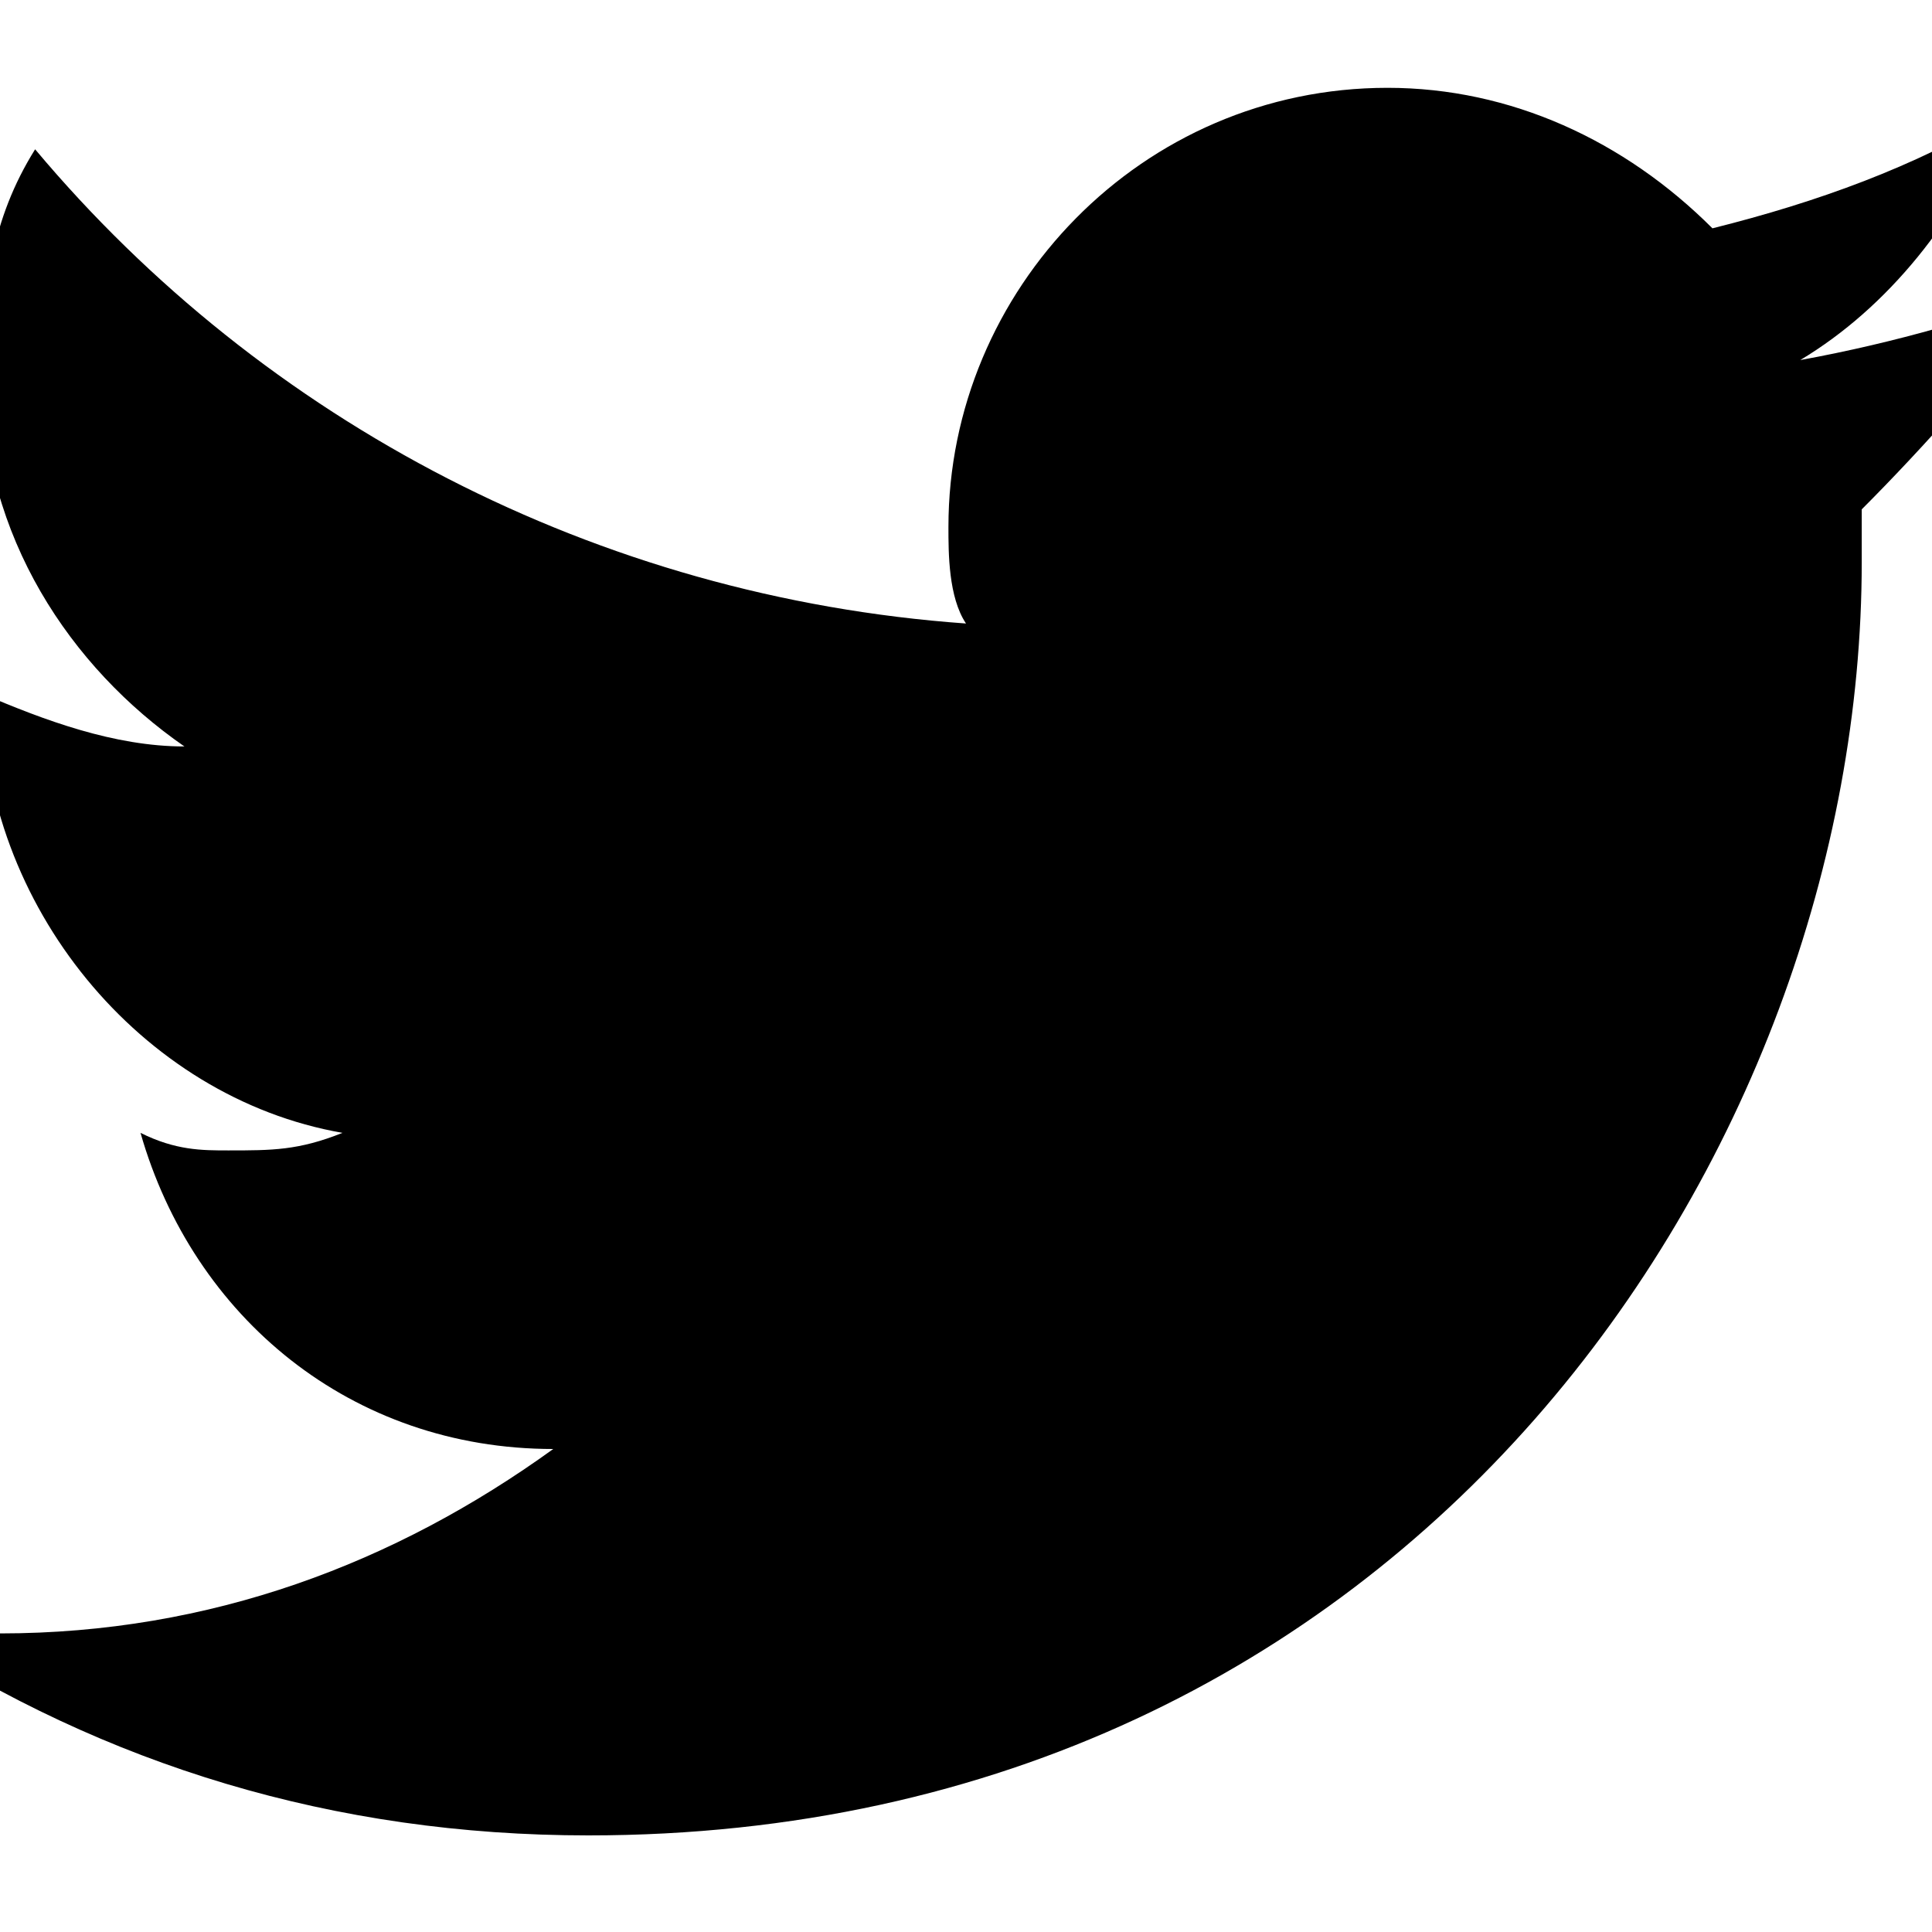 <?xml version="1.0" encoding="utf-8"?>
<!-- Generator: Adobe Illustrator 19.1.0, SVG Export Plug-In . SVG Version: 6.00 Build 0)  -->
<svg version="1.1" id="Calque_1" xmlns="http://www.w3.org/2000/svg" xmlns:xlink="http://www.w3.org/1999/xlink" x="0px" y="0px"
	 width="22px" height="22px" viewBox="0 123.6 22 22" style="enable-background:new 0 123.6 22 22;" xml:space="preserve">
<path d="M23.4,126.9c-0.8,0.3-1.8,0.6-2.9,0.8c1-0.6,1.8-1.6,2.3-2.8c-1,0.6-2.1,1-3.3,1.3c-1-1-2.3-1.6-3.7-1.6c-2.8,0-5,2.3-5,5
	c0,0.3,0,0.8,0.2,1.1c-4.2-0.3-8-2.3-10.6-5.4c-0.5,0.8-0.6,1.6-0.6,2.6c0,1.8,1,3.3,2.3,4.2c-0.8,0-1.6-0.3-2.3-0.6l0,0
	c0,2.4,1.8,4.6,4.1,5c-0.5,0.2-0.8,0.2-1.3,0.2c-0.3,0-0.6,0-1-0.2c0.6,2.1,2.4,3.6,4.7,3.6c-1.8,1.3-3.9,2.1-6.3,2.1
	c-0.5,0-0.8,0-1.1,0c2.3,1.5,4.9,2.3,7.8,2.3c9.4,0,14.5-7.8,14.5-14.5c0-0.2,0-0.5,0-0.6C21.9,128.7,22.7,127.8,23.4,126.9z"/>
</svg>
